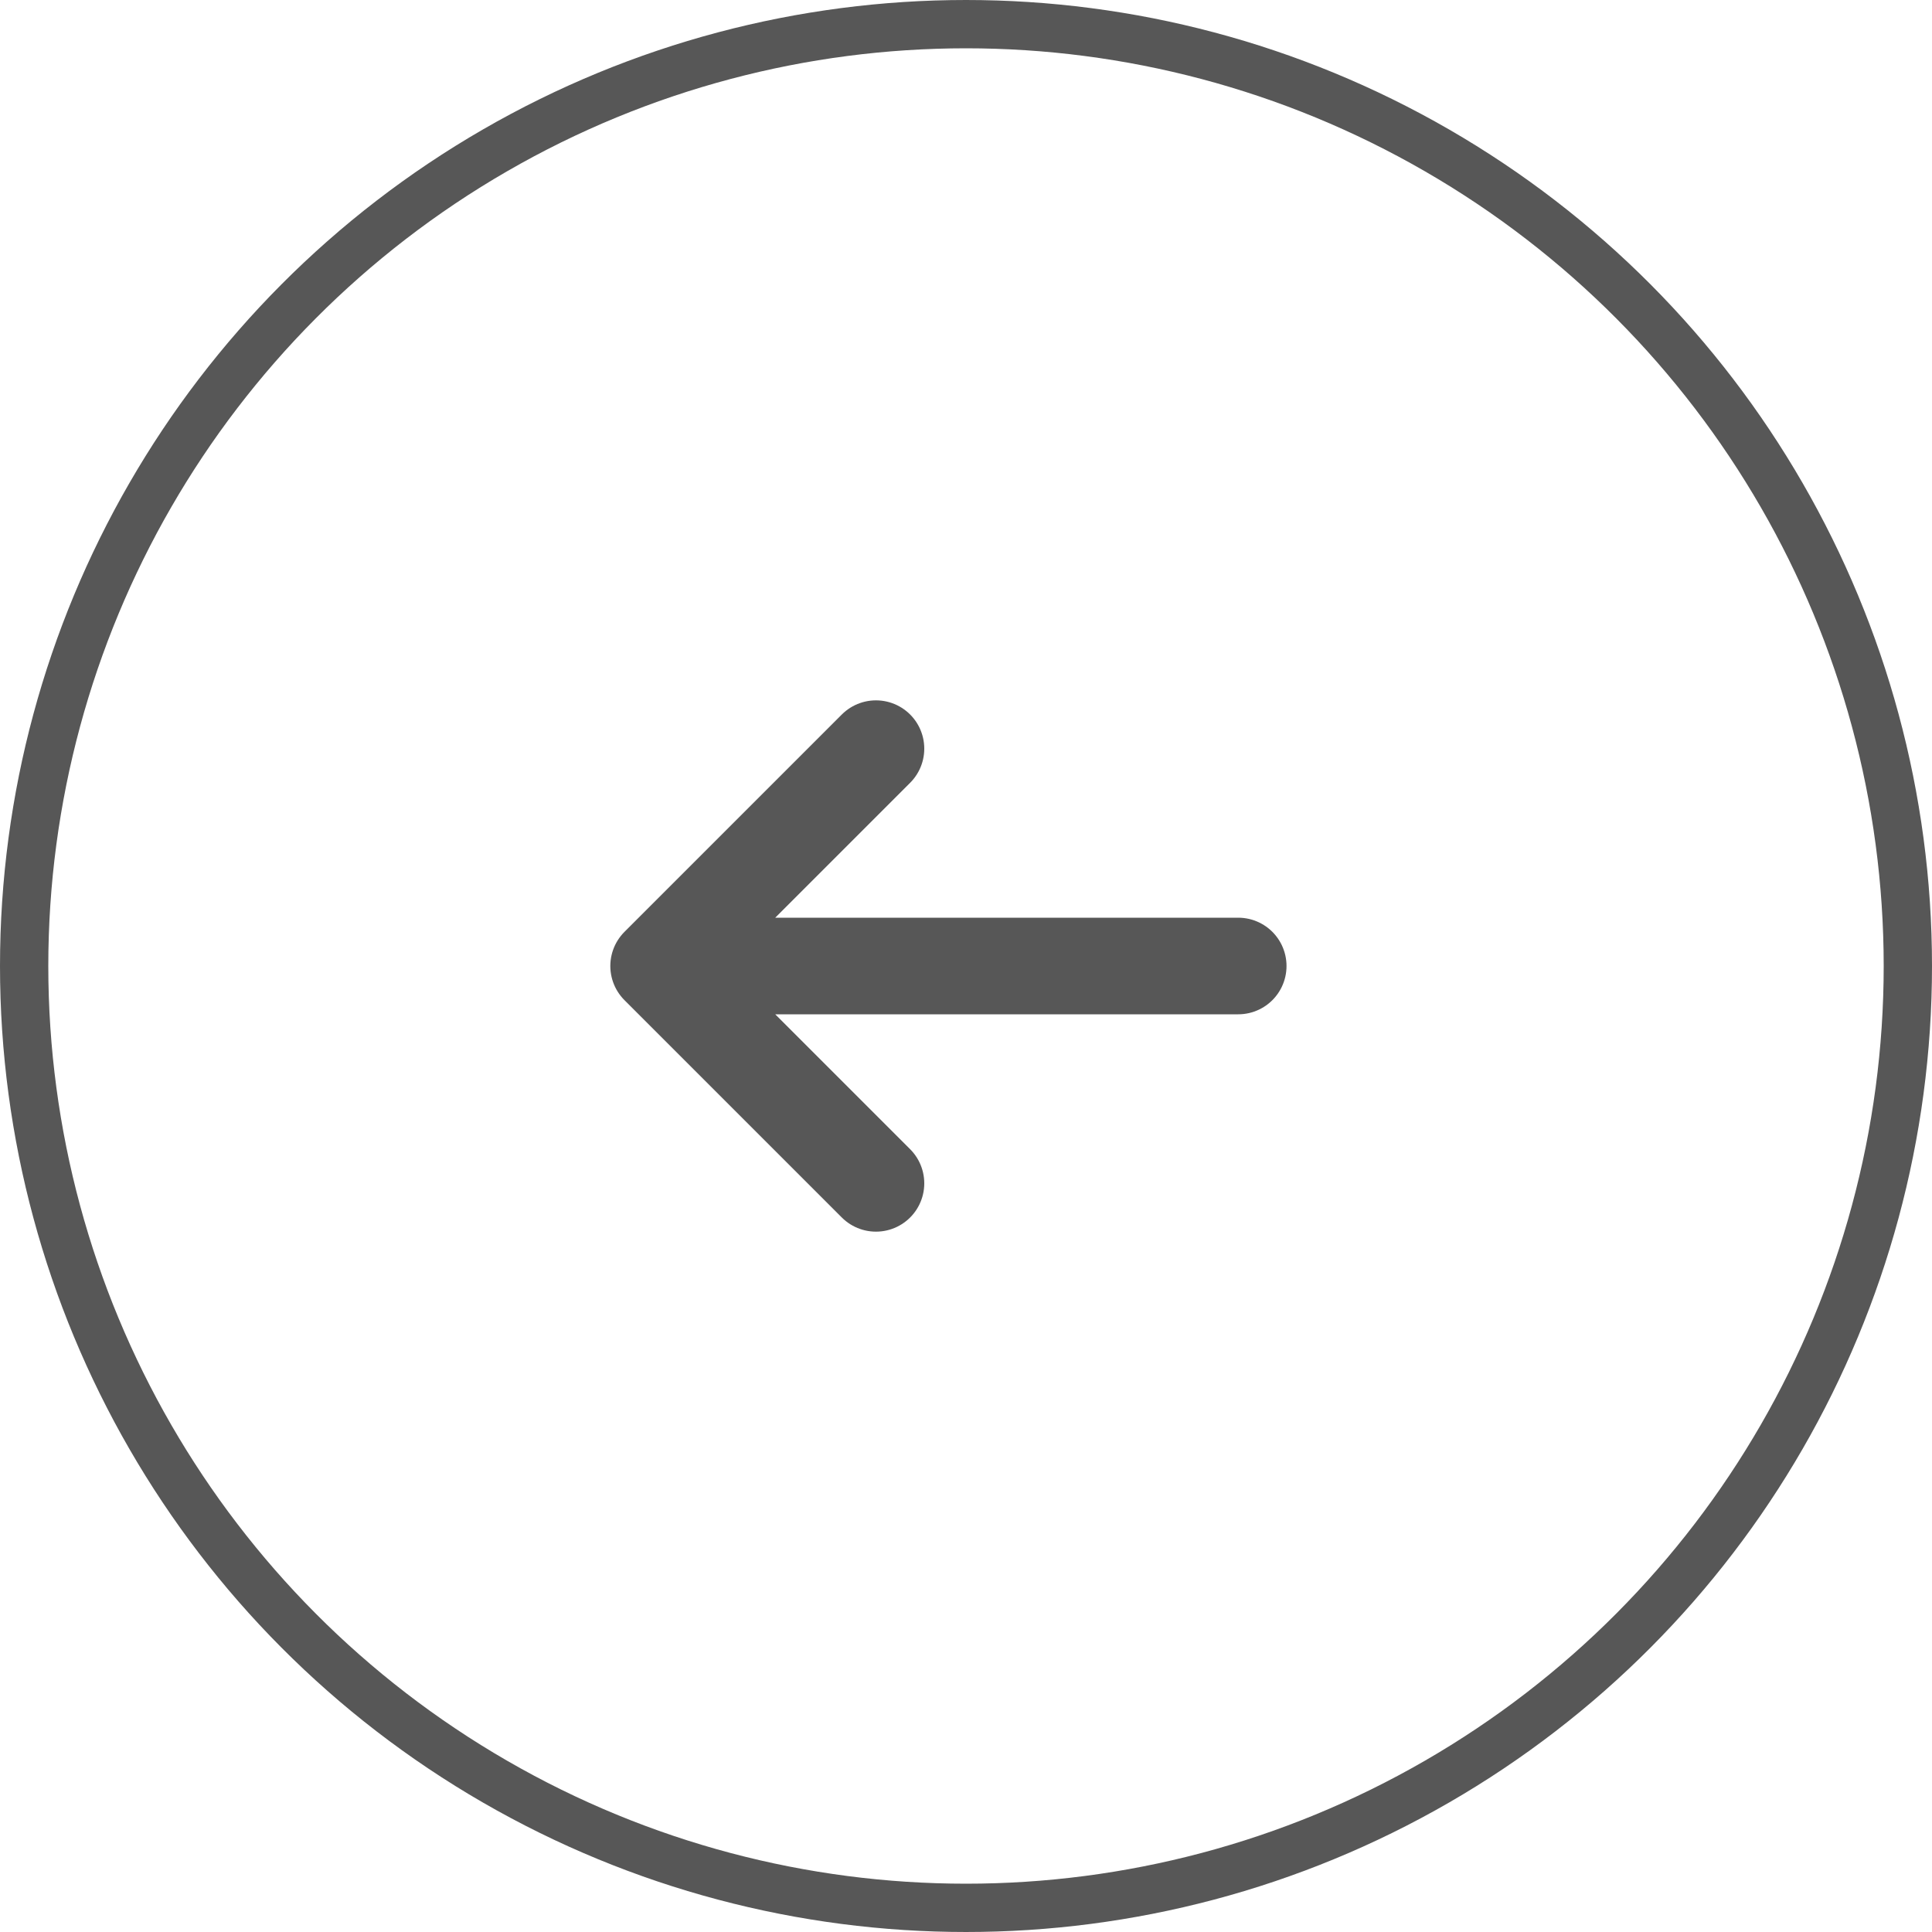 <svg width="40" height="40" viewBox="0 0 40 40" fill="none" xmlns="http://www.w3.org/2000/svg">
<g filter="url(#filter0_b_2299_767)">
<circle cx="20" cy="20" r="20" transform="matrix(-1 0 0 1 40 0)" fill="white" fill-opacity="0.1"/>
<circle cx="20" cy="20" r="19.5" transform="matrix(-1 0 0 1 40 0)" stroke="#575757"/>
</g>
<path d="M25.636 20H13.636M13.636 20L18.136 15.5M13.636 20L18.136 24.5" stroke="#575757" stroke-width="2" stroke-linecap="round" stroke-linejoin="round"/>
<defs>
<filter id="filter0_b_2299_767" x="-6" y="-6" width="52" height="52" filterUnits="userSpaceOnUse" color-interpolation-filters="sRGB">
<feFlood flood-opacity="0" result="BackgroundImageFix"/>
<feGaussianBlur in="BackgroundImageFix" stdDeviation="3"/>
<feComposite in2="SourceAlpha" operator="in" result="effect1_backgroundBlur_2299_767"/>
<feBlend mode="normal" in="SourceGraphic" in2="effect1_backgroundBlur_2299_767" result="shape"/>
</filter>
</defs>
</svg>
